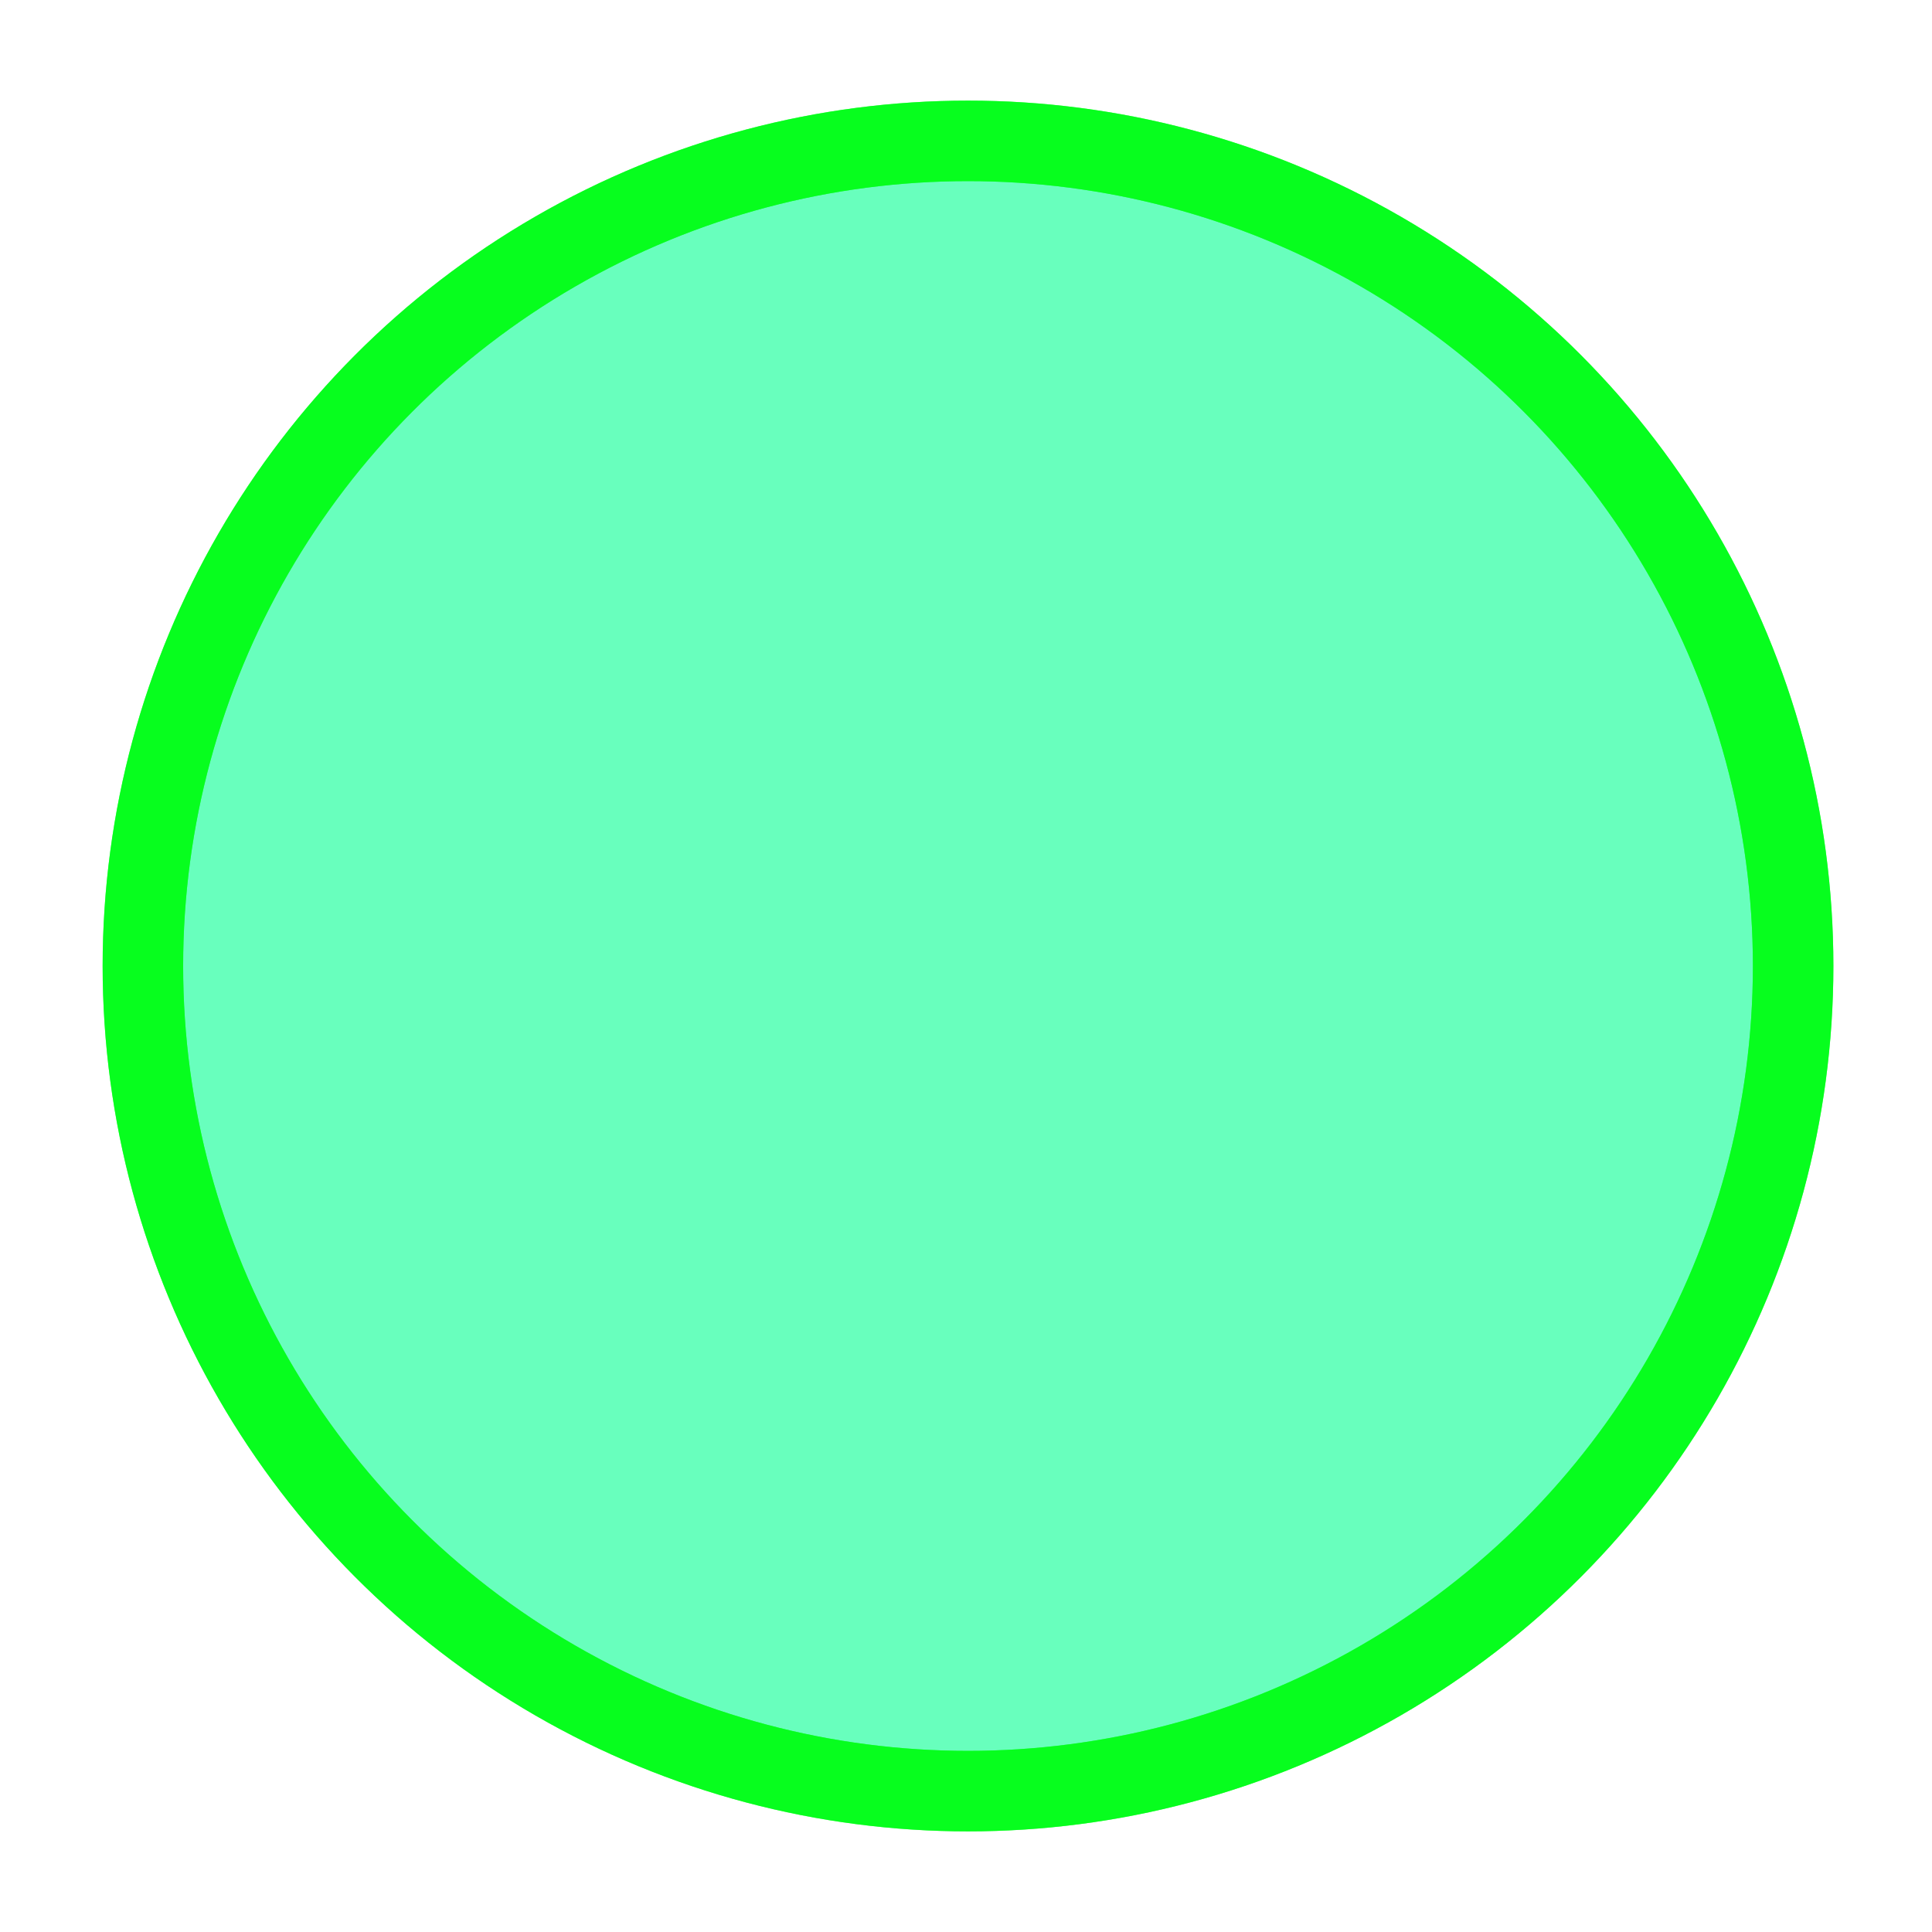 <svg id="Layer_1" data-name="Layer 1" xmlns="http://www.w3.org/2000/svg" viewBox="0 0 48 48"><defs><style>.cls-1{fill:#00ff91;opacity:0.59;isolation:isolate;}.cls-1,.cls-2{stroke:#07fe1e;stroke-miterlimit:10;stroke-width:2px;}.cls-2{fill:none;}</style></defs><title>petro-legend-icons_w</title><circle class="cls-1" cx="24.05" cy="24" r="20.5"/><circle class="cls-2" cx="24.05" cy="24" r="20.5"/></svg>